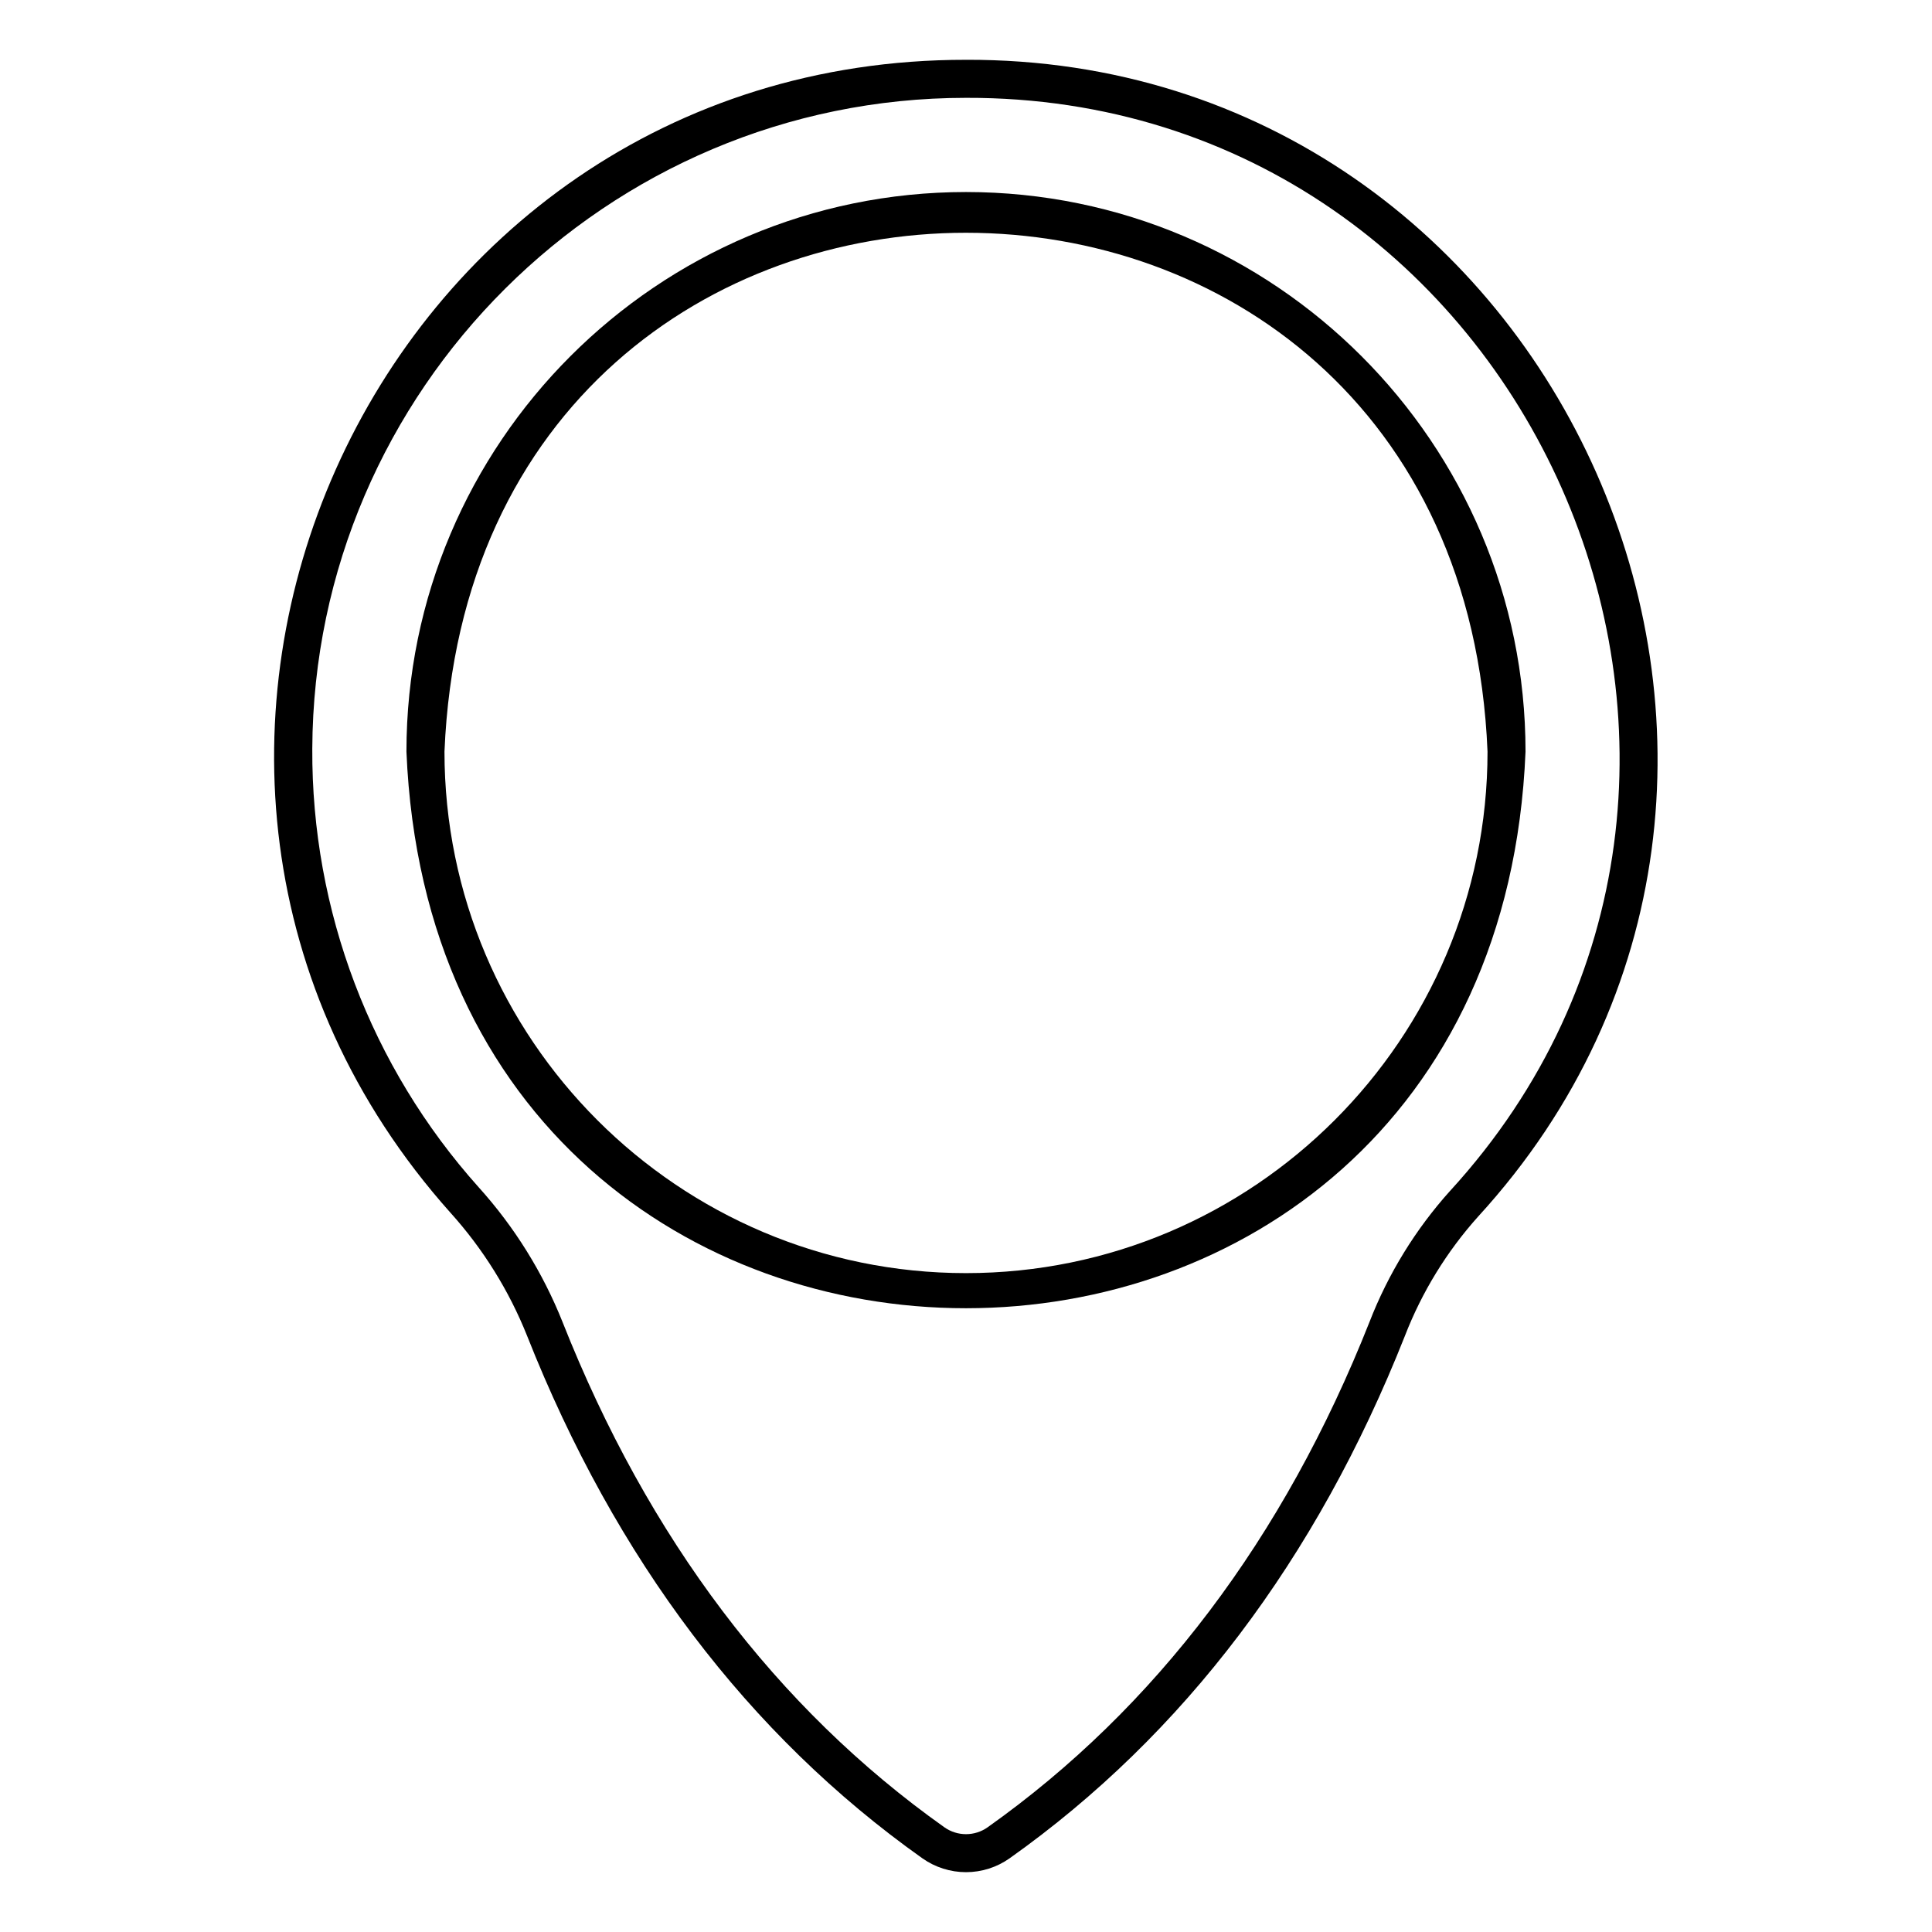 <?xml version="1.0" encoding="UTF-8"?>
<!-- Uploaded to: ICON Repo, www.iconrepo.com, Generator: ICON Repo Mixer Tools -->
<svg fill="#000000" width="800px" height="800px" version="1.1" viewBox="144 144 512 512" xmlns="http://www.w3.org/2000/svg">
 <g>
  <path d="m400 159.85c-158.13-0.16-241.7 187.81-136.63 305.53 8.656 9.598 15.539 20.656 20.328 32.66 23.41 59.168 58.652 105.74 104.74 138.43 3.383 2.391 7.422 3.676 11.562 3.676s8.18-1.285 11.559-3.676c46.094-32.691 81.336-79.27 104.75-138.43v-0.004c4.512-11.641 11.098-22.367 19.434-31.66 106.52-116.36 22.18-307.01-135.74-306.53zm128.28 299.75c-9.156 10.191-16.391 21.957-21.348 34.73-22.68 57.32-56.73 102.38-101.2 133.92-3.434 2.43-8.027 2.43-11.461 0-44.473-31.539-78.523-76.598-101.2-133.92v-0.004c-5.231-13.109-12.746-25.188-22.199-35.668-28.609-31.938-44.332-73.367-44.113-116.24 0.406-95.113 78.125-172.49 173.25-172.49 149.24-0.418 228.95 179.68 128.28 289.67z"/>
  <path d="m400 194.89c-81.766 0-148.29 66.52-148.29 148.29 8.145 196.72 288.46 196.66 296.57 0 0-81.762-66.523-148.29-148.29-148.29zm0 286.5c-76.211 0-138.21-62-138.21-138.21 7.59-183.35 268.86-183.3 276.42 0 0 76.211-62 138.21-138.21 138.21z"/>
 </g>
</svg>
